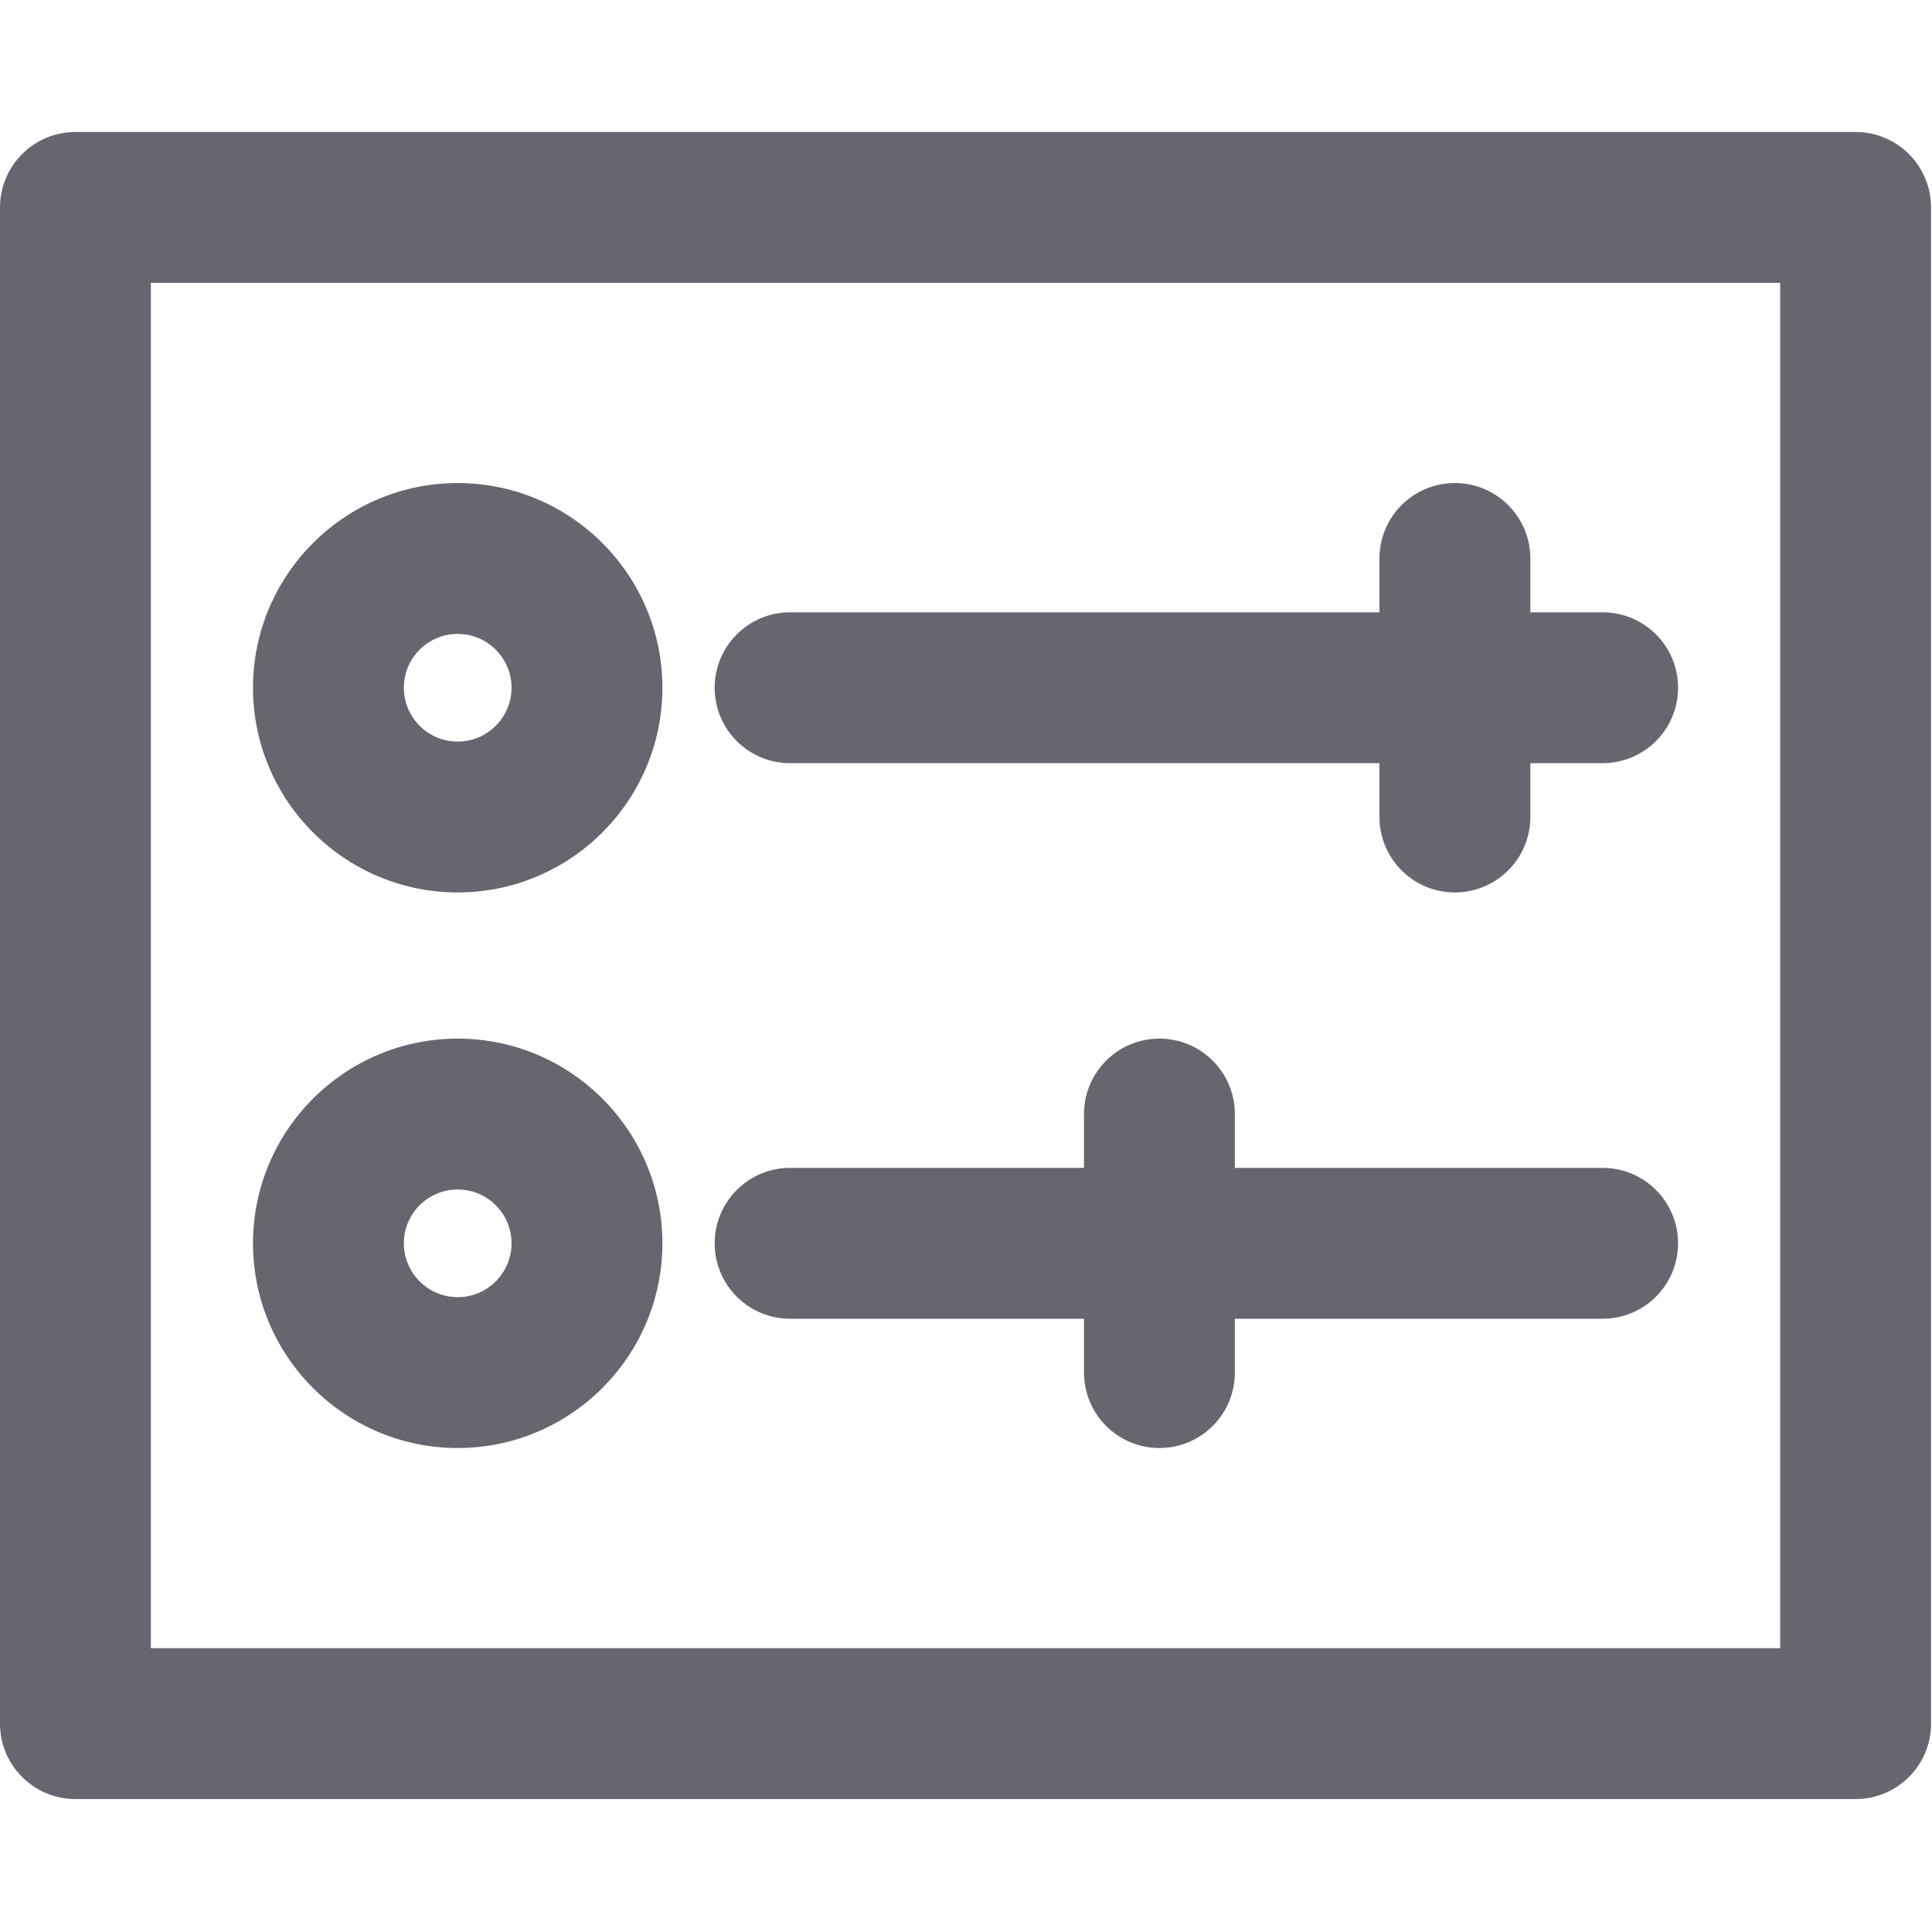 <svg width="683" height="683" viewBox="0 0 683 683" fill="none" xmlns="http://www.w3.org/2000/svg">
<g clip-path="url(#clip0_9_632)">
<path d="M656 46.667H26.667C11.938 46.667 0 58.605 0 73.334V609.334C0 624.063 11.938 636 26.667 636H656C670.729 636 682.667 624.063 682.667 609.334V73.334C682.667 58.605 670.729 46.667 656 46.667ZM629.333 582.667H53.333V100H629.333V582.667ZM161.802 315.495C201.708 315.495 234.172 283.037 234.172 243.131C234.172 203.229 201.708 170.766 161.802 170.766C121.901 170.766 89.438 203.229 89.438 243.131C89.438 283.037 121.901 315.495 161.802 315.495ZM161.802 224.099C172.297 224.099 180.839 232.636 180.839 243.131C180.839 253.625 172.297 262.162 161.802 262.162C151.307 262.162 142.771 253.625 142.771 243.131C142.771 232.636 151.307 224.099 161.802 224.099ZM252.646 243.131C252.646 228.407 264.583 216.464 279.312 216.464H487.667V197.433C487.667 182.703 499.604 170.766 514.333 170.766C529.062 170.766 541 182.703 541 197.433V216.464H566.562C581.292 216.464 593.229 228.407 593.229 243.131C593.229 257.86 581.292 269.797 566.562 269.797H541V288.828C541 303.558 529.062 315.495 514.333 315.495C499.604 315.495 487.667 303.558 487.667 288.828V269.797H279.312C264.583 269.797 252.646 257.86 252.646 243.131ZM161.802 511.901C201.708 511.901 234.172 479.438 234.172 439.537C234.172 399.631 201.708 367.172 161.802 367.172C121.901 367.172 89.438 399.631 89.438 439.537C89.438 479.438 121.901 511.901 161.802 511.901ZM161.802 420.506C172.297 420.506 180.839 429.042 180.839 439.537C180.839 450.032 172.297 458.568 161.802 458.568C151.307 458.568 142.771 450.032 142.771 439.537C142.771 429.042 151.307 420.506 161.802 420.506ZM252.646 439.537C252.646 424.808 264.583 412.87 279.312 412.87H383.214V393.839C383.214 379.11 395.151 367.172 409.88 367.172C424.609 367.172 436.547 379.11 436.547 393.839V412.87H566.562C581.292 412.87 593.229 424.808 593.229 439.537C593.229 454.261 581.292 466.203 566.562 466.203H436.547V485.235C436.547 499.964 424.609 511.901 409.88 511.901C395.151 511.901 383.214 499.964 383.214 485.235V466.203H279.312C264.583 466.203 252.646 454.261 252.646 439.537Z" fill="#272532" fill-opacity="0.7"/>
</g>
<defs>
<clipPath id="clip0_9_632">
<rect width="682.667" height="682.667" fill="white"/>
</clipPath>
</defs>
</svg>
